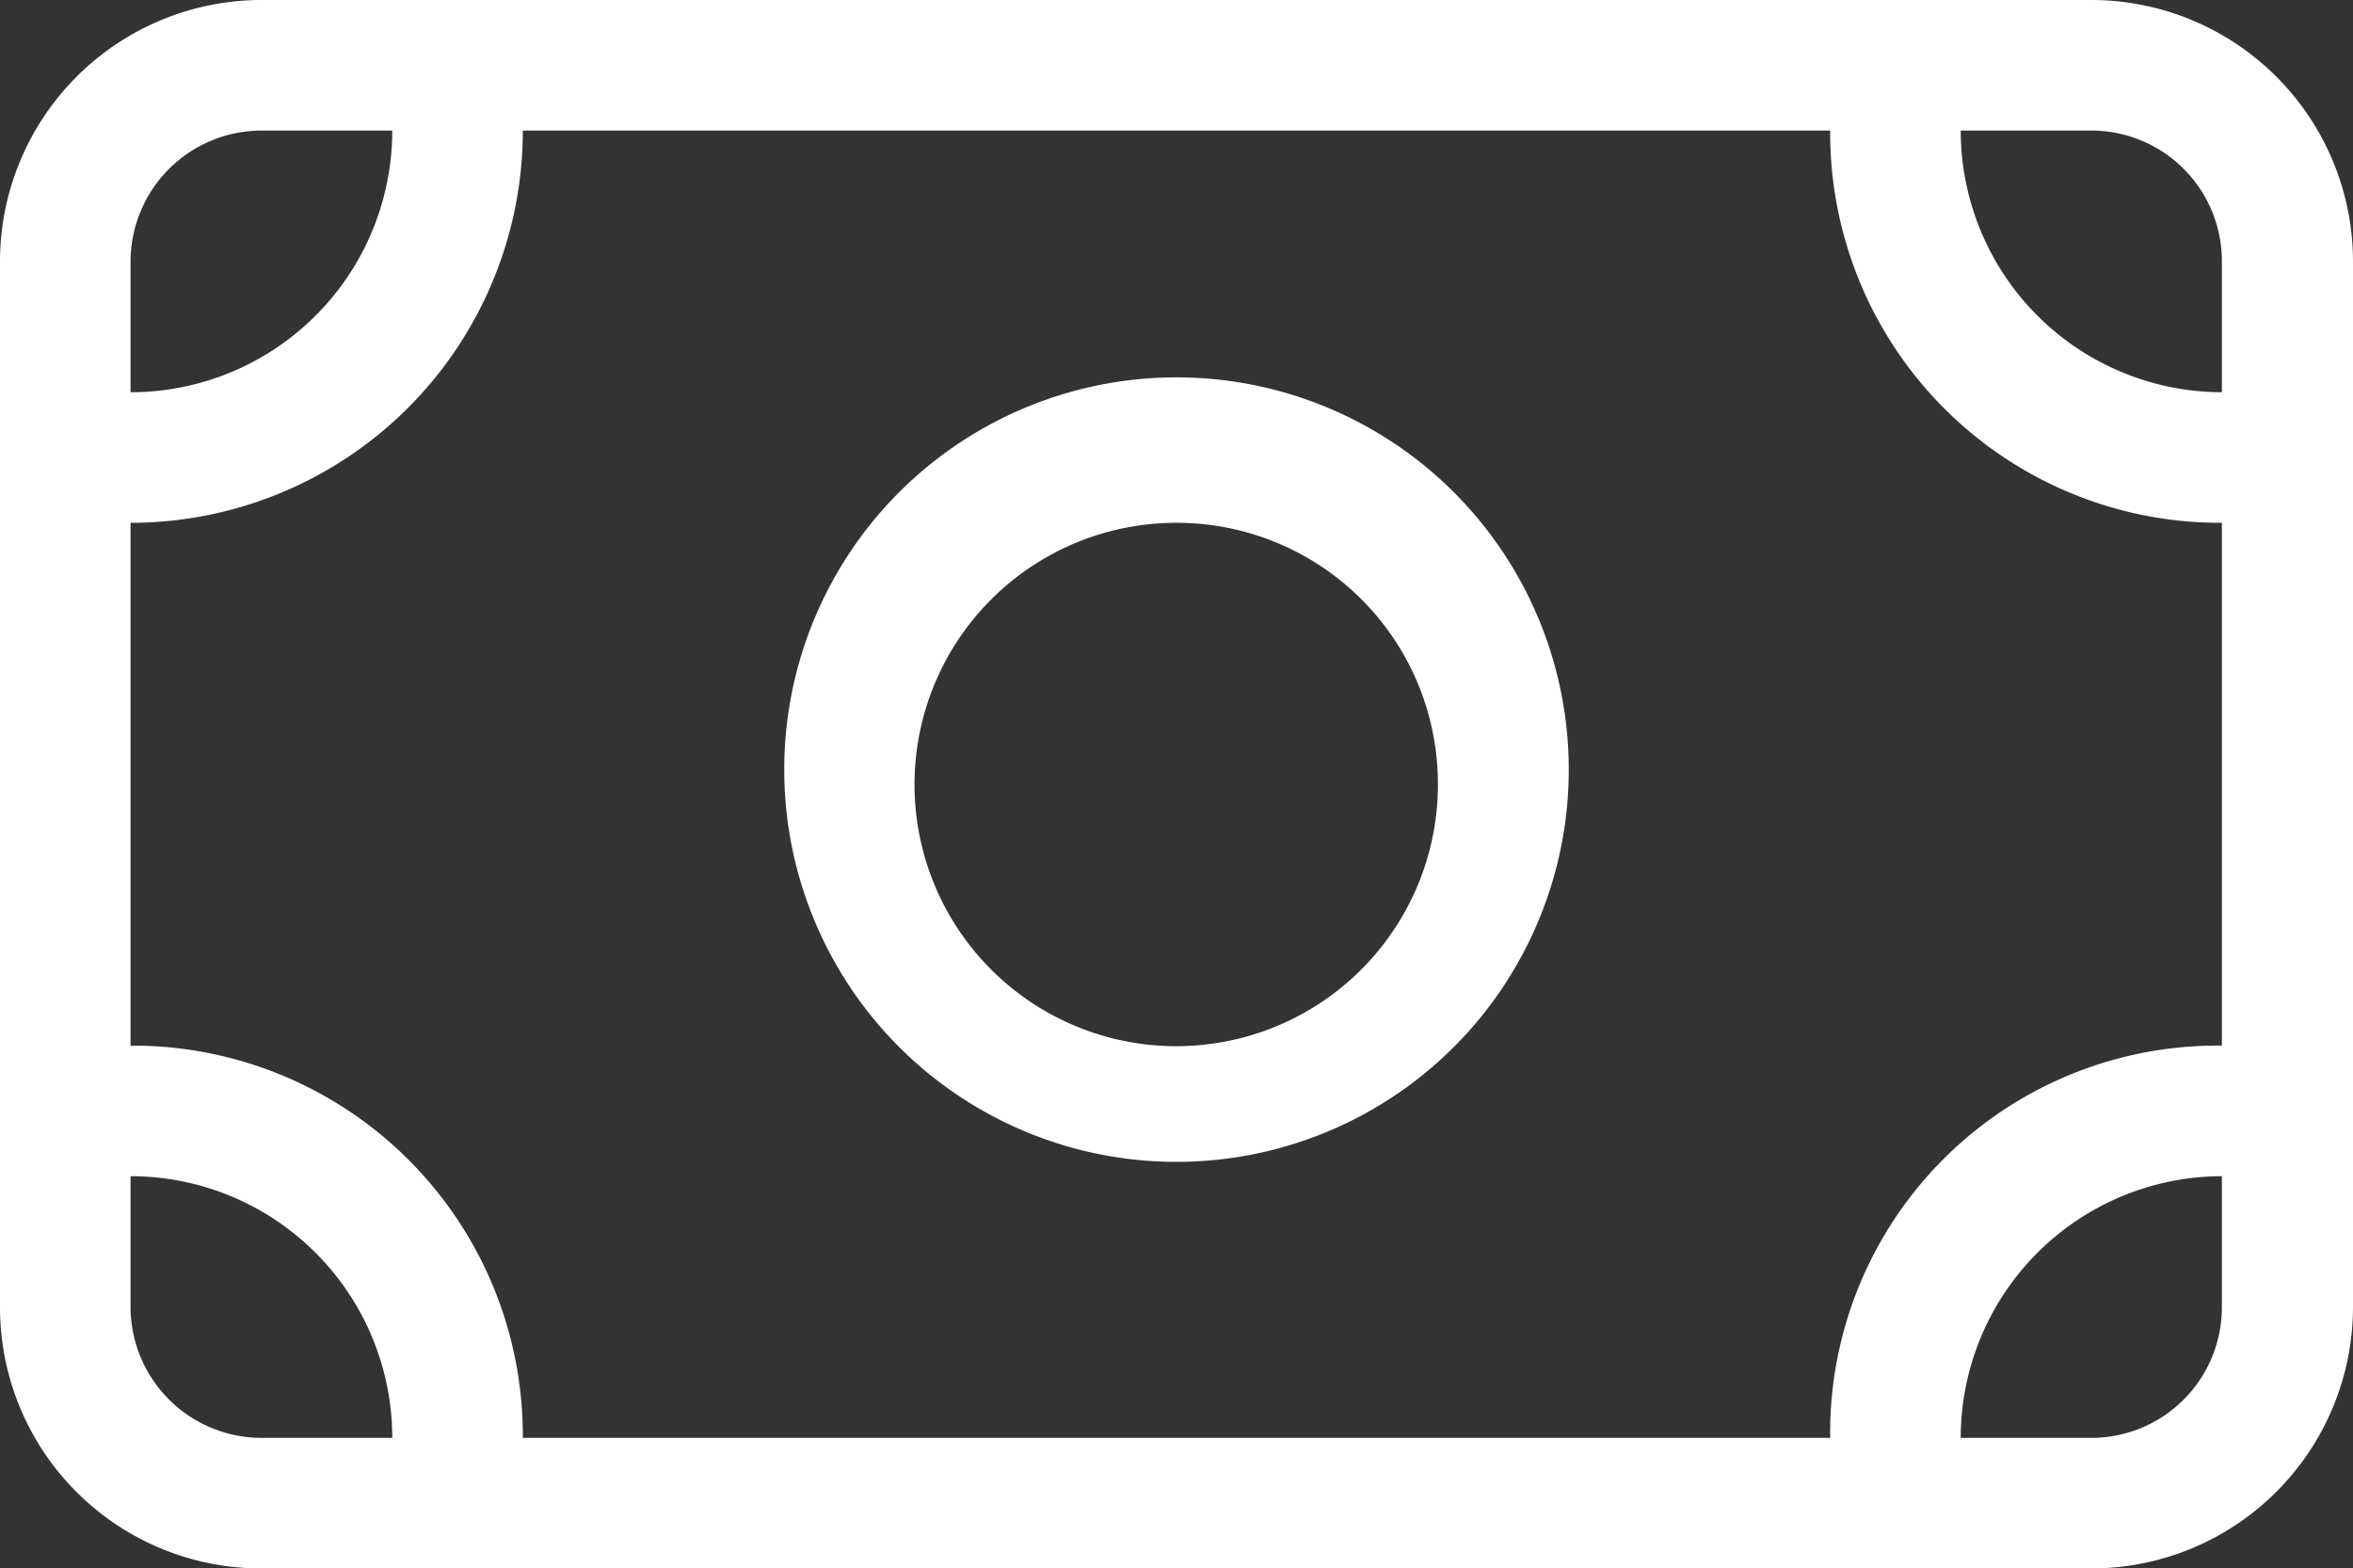 <svg id="Layer_1" data-name="Layer 1" xmlns="http://www.w3.org/2000/svg" viewBox="0 0 41.63 27.75"><rect x="0" y="0" width="41.63" height="27.75" fill="#333333" stroke="none"/><defs><style>.cls-1{fill:#fff;}</style></defs><path class="cls-1" d="M0,4.63A4.63,4.63,0,0,1,4.63,0H37a4.63,4.63,0,0,1,4.63,4.63v18.5A4.63,4.63,0,0,1,37,27.75H4.63A4.62,4.62,0,0,1,0,23.13ZM32.38,2.31H9.25A6.94,6.94,0,0,1,2.31,9.25V18.5a6.9,6.9,0,0,1,6.94,6.94H32.38a6.85,6.85,0,0,1,6.93-6.94V9.25A6.9,6.9,0,0,1,32.38,2.31ZM2.31,4.63V6.94A4.63,4.63,0,0,0,6.94,2.31H4.63A2.32,2.32,0,0,0,2.31,4.63ZM4.63,25.44H6.94a4.63,4.63,0,0,0-4.63-4.63v2.32A2.32,2.32,0,0,0,4.63,25.44ZM27.75,13.88a6.94,6.94,0,0,1-13.87,0,6.94,6.94,0,1,1,13.87,0ZM20.81,9.25a4.63,4.63,0,1,0,4.63,4.63A4.62,4.62,0,0,0,20.81,9.25Zm18.5-2.31V4.63A2.31,2.31,0,0,0,37,2.31H34.69A4.63,4.63,0,0,0,39.31,6.94Zm0,13.87a4.63,4.63,0,0,0-4.62,4.63H37a2.31,2.31,0,0,0,2.31-2.31Z"/></svg>